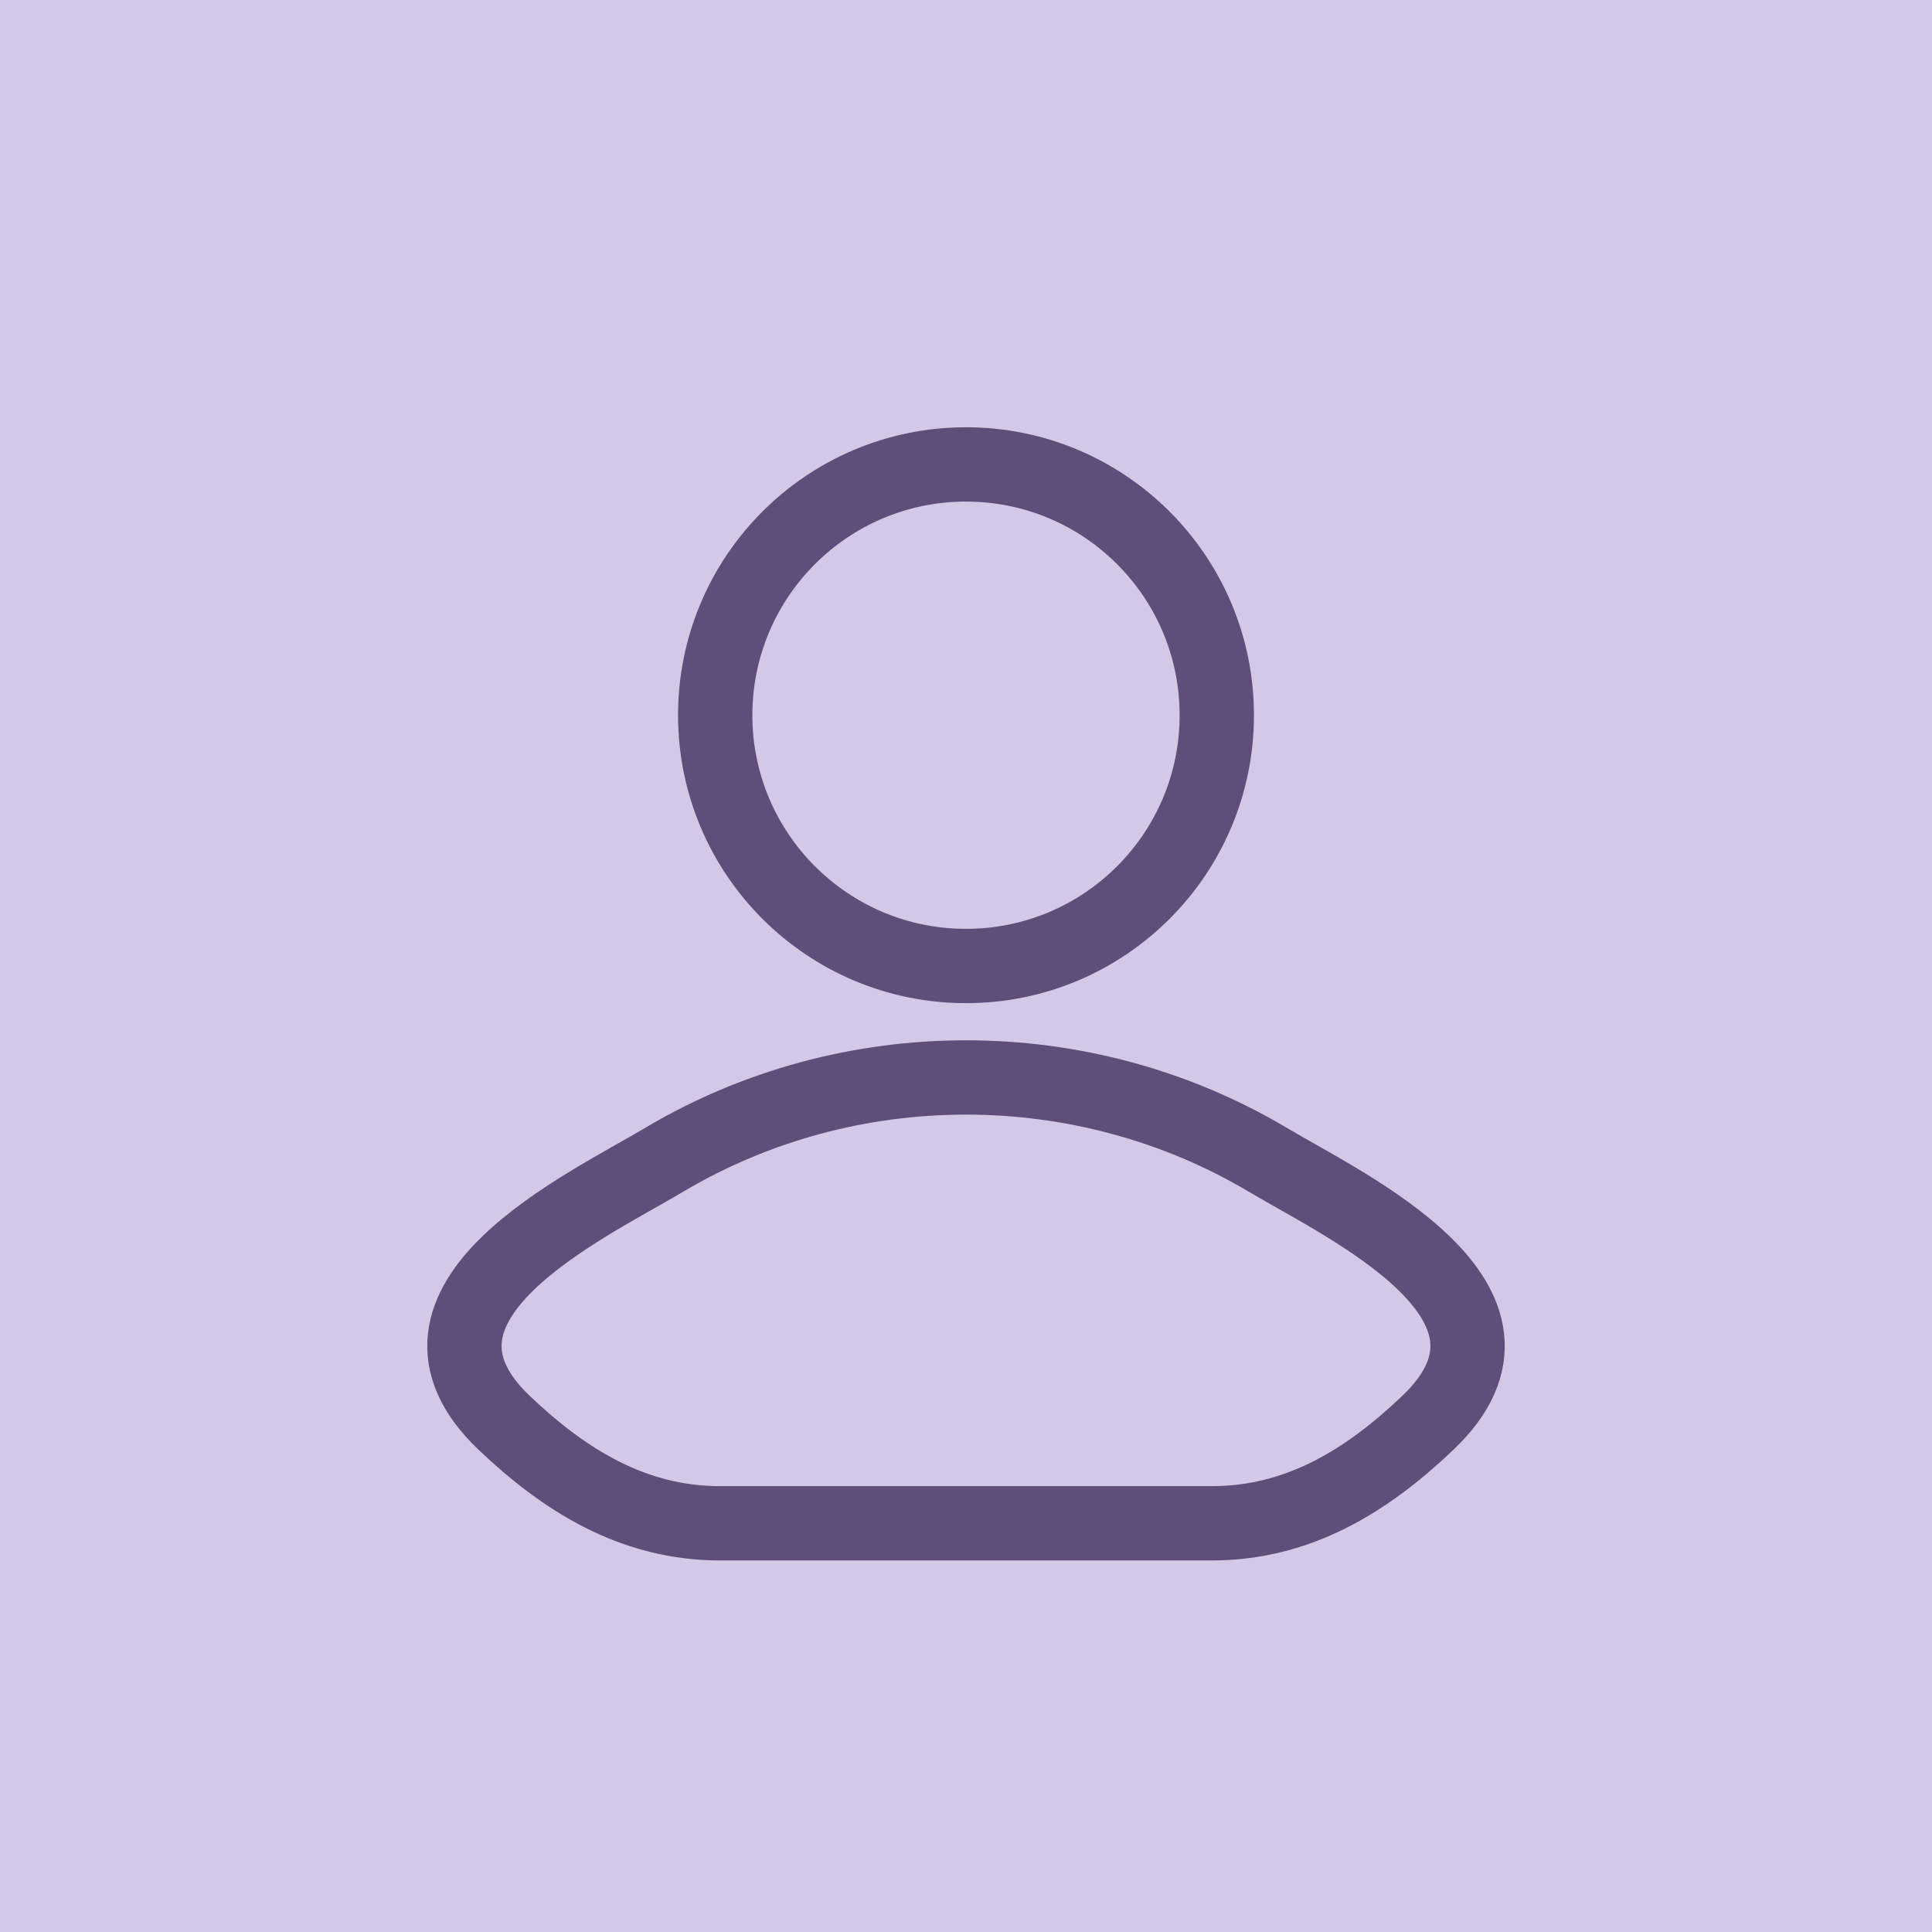 <svg xmlns="http://www.w3.org/2000/svg" width="52" height="52" viewBox="0 0 52 52" fill="none"><rect width="52" height="52" fill="#D4C8E7"></rect><path d="M17.866 31.222C15.744 32.486 10.18 35.066 13.569 38.295C15.225 39.872 17.068 41 19.386 41H32.614C34.932 41 36.776 39.872 38.431 38.295C41.82 35.066 36.256 32.486 34.134 31.222C29.157 28.259 22.843 28.259 17.866 31.222Z" stroke="#5F4D7A" stroke-width="2" stroke-linecap="round" stroke-linejoin="round"></path><path d="M32.75 19.25C32.75 22.978 29.728 26 26 26C22.272 26 19.25 22.978 19.25 19.25C19.25 15.522 22.272 12.5 26 12.5C29.728 12.5 32.75 15.522 32.75 19.25Z" stroke="#5F4D7A" stroke-width="2"></path></svg>